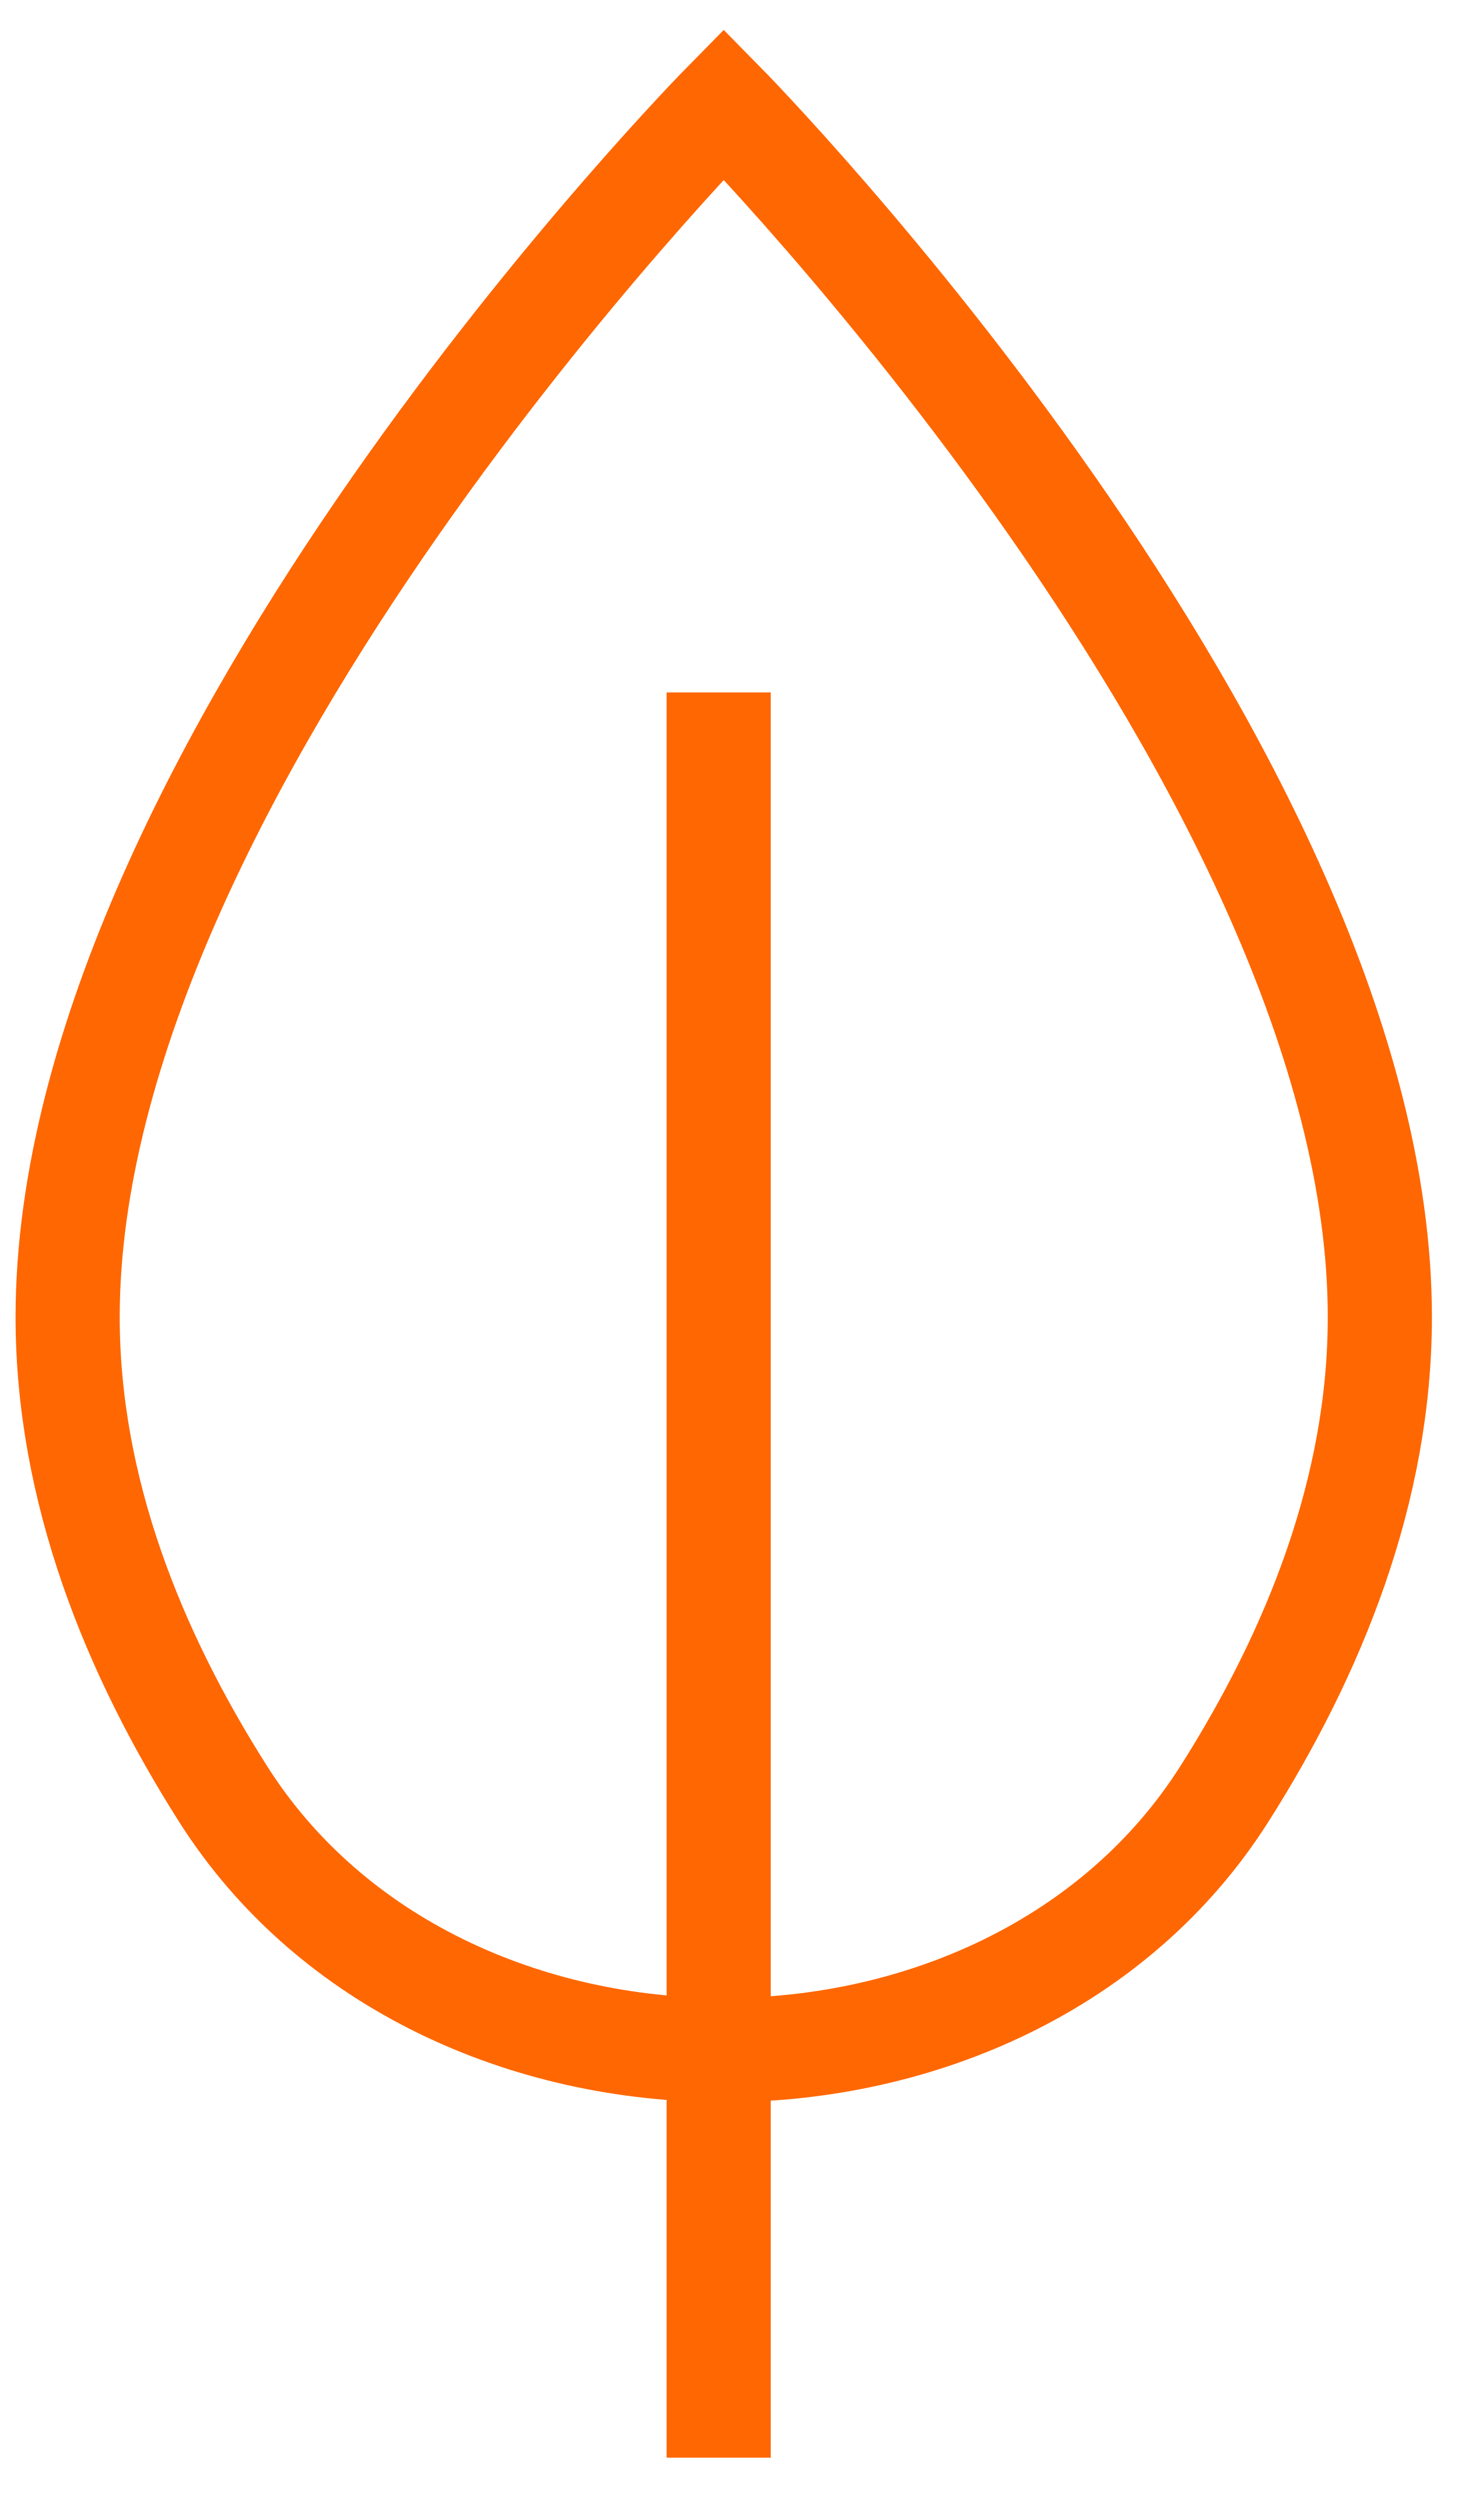 <svg width="28" height="48" viewBox="0 0 28 48" fill="none" xmlns="http://www.w3.org/2000/svg">
<path d="M26.499 25.288C26.499 28.608 25.238 31.728 23.515 34.444C19.352 41.005 8.444 41.005 4.283 34.444C2.559 31.729 1.299 28.609 1.299 25.288C1.299 14.791 13.899 2 13.899 2C13.899 2 26.499 14.791 26.499 25.288Z" stroke="#FF6702" stroke-width="2" stroke-miterlimit="10"/>
<path d="M13.802 13.296V47.191" stroke="#FF6702" stroke-width="2" stroke-miterlimit="10"/>
</svg>
